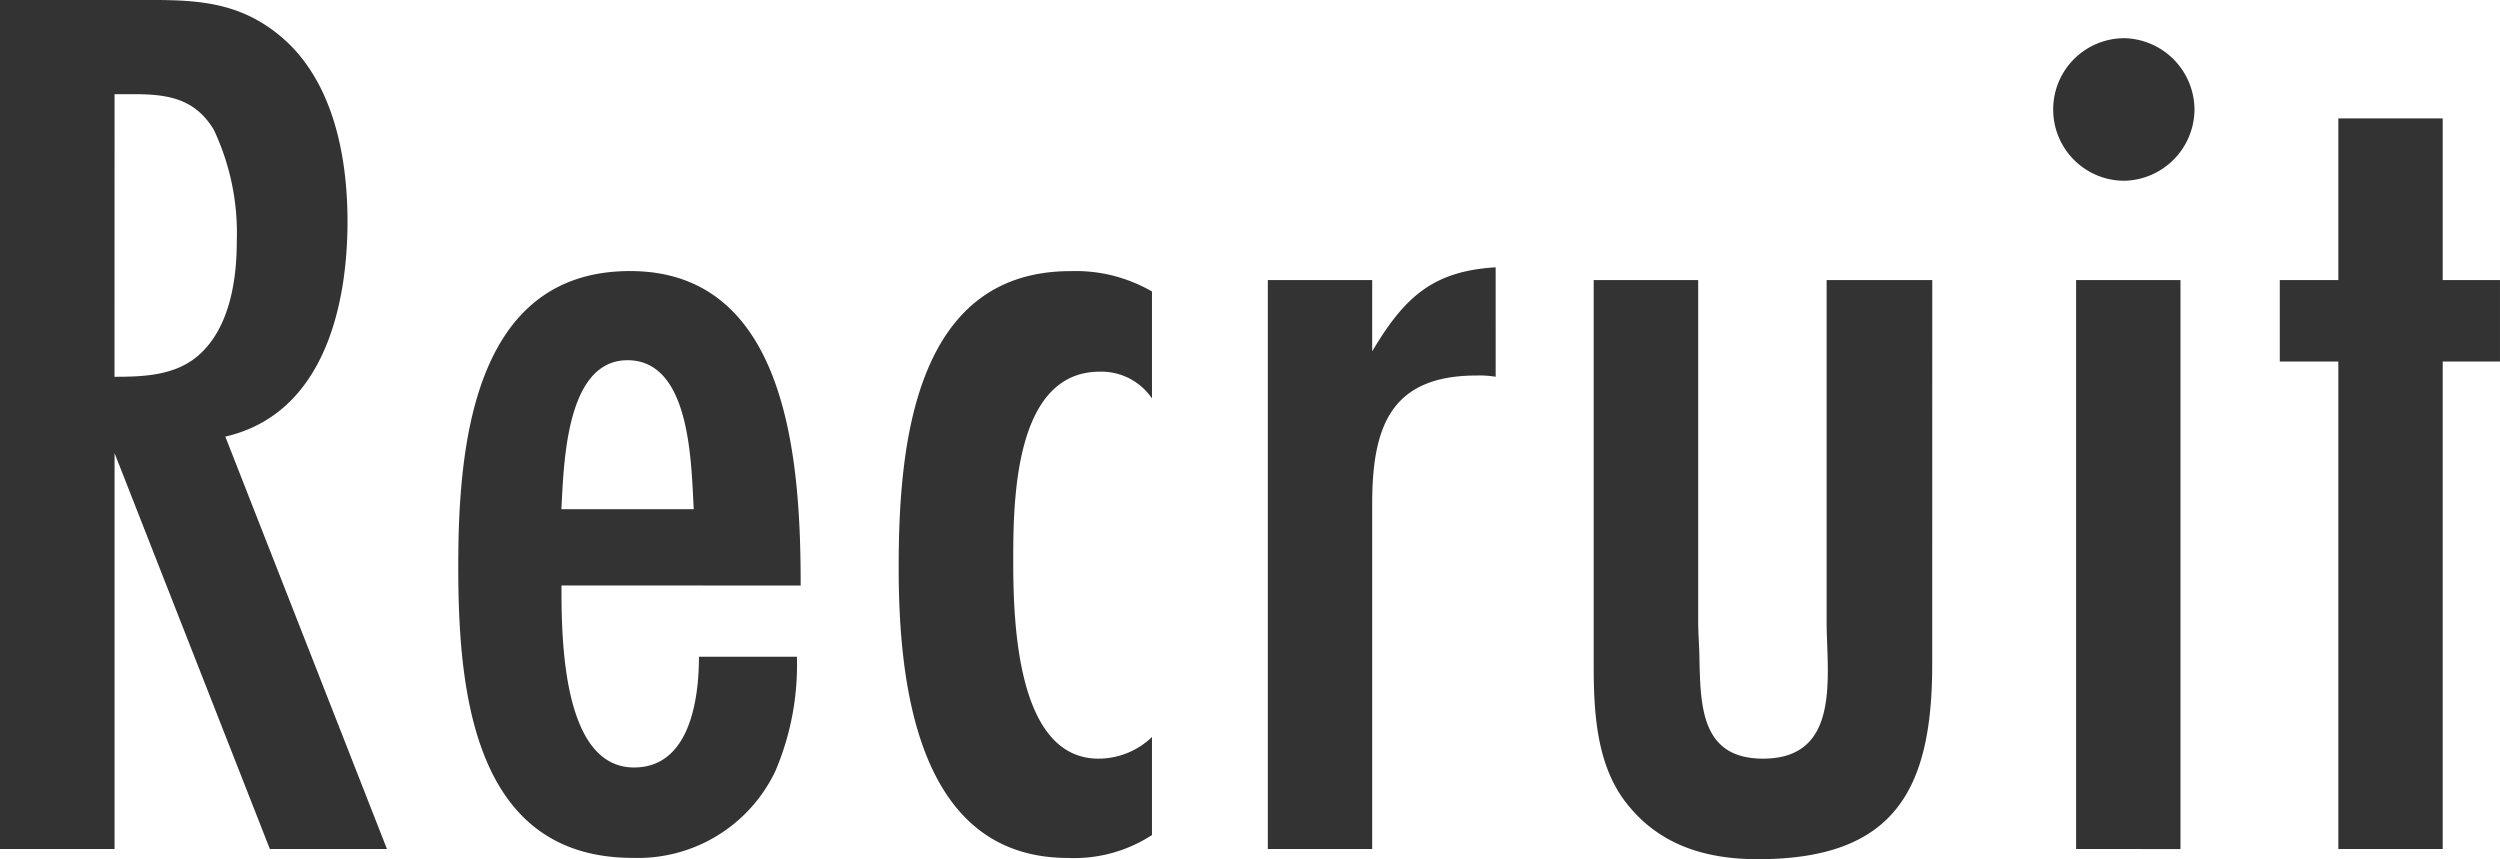 <svg xmlns="http://www.w3.org/2000/svg" width="145.482" height="50" viewBox="0 0 145.482 50">
  <path id="パス_3011" data-name="パス 3011" d="M25.987,4.051l-9.407-24c5.778-1.333,7.111-7.7,7.111-12.519,0-3.926-.889-8.519-4.222-11.037-2.222-1.7-4.519-1.852-7.185-1.852H3.468V4.051h6.667V-18.986L19.172,4.051ZM10.135-39.875h1.111c1.926,0,3.556.222,4.667,2.074a14.113,14.113,0,0,1,1.333,6.519c0,2.3-.444,5.111-2.3,6.667-1.333,1.111-3.111,1.185-4.815,1.185ZM50.061-11.282c0-6.889-.593-18.3-9.926-18.3-9.185,0-10,10.3-10,17.185,0,7.111.815,16.963,10.148,16.963a8.854,8.854,0,0,0,8.3-5.037,15.723,15.723,0,0,0,1.259-6.667h-5.7c0,2.444-.519,6.444-3.778,6.444-4.222,0-4.222-7.7-4.222-10.593ZM36.135-15.726c.148-2.519.222-8.667,3.852-8.667,3.7,0,3.7,6.074,3.852,8.667ZM70.505-2.467a4.5,4.5,0,0,1-3.111,1.259c-4.815,0-4.963-8.148-4.963-11.556,0-3.481.074-10.963,5.037-10.963a3.565,3.565,0,0,1,3.037,1.556v-6.222a8.859,8.859,0,0,0-4.741-1.185c-9.185,0-10,10.37-10,17.259,0,6.667,1.037,16.889,9.852,16.889a8.281,8.281,0,0,0,4.889-1.333Zm20-27.333c-3.7.222-5.333,1.778-7.185,4.889V-29.06H77.246V4.051H83.32V-16.023c0-4.444,1.037-7.481,6.074-7.481a5.606,5.606,0,0,1,1.111.074Zm25.407.741h-6.148V-9.208c0,3.111.889,8-3.7,8-3.556,0-3.63-2.963-3.7-5.7,0-.741-.074-1.556-.074-2.3V-29.06H96.209v22.37c0,2.741.148,5.778,1.852,8,1.926,2.519,4.667,3.333,7.7,3.333,7.926,0,10.148-4,10.148-11.333Zm15.259-9.926a4.175,4.175,0,0,0-4.074-4.148,4.141,4.141,0,0,0-4.148,4.148,4.141,4.141,0,0,0,4.148,4.148A4.175,4.175,0,0,0,131.172-38.986Zm-.815,43.037V-29.06h-6.074V4.051Zm18.593-28.37V-29.06h-3.333v-9.407h-6.074v9.407h-3.407v4.741h3.407V4.051h6.074v-28.37Z" transform="translate(-3.468 45.356)" fill="#333"/>
</svg>
